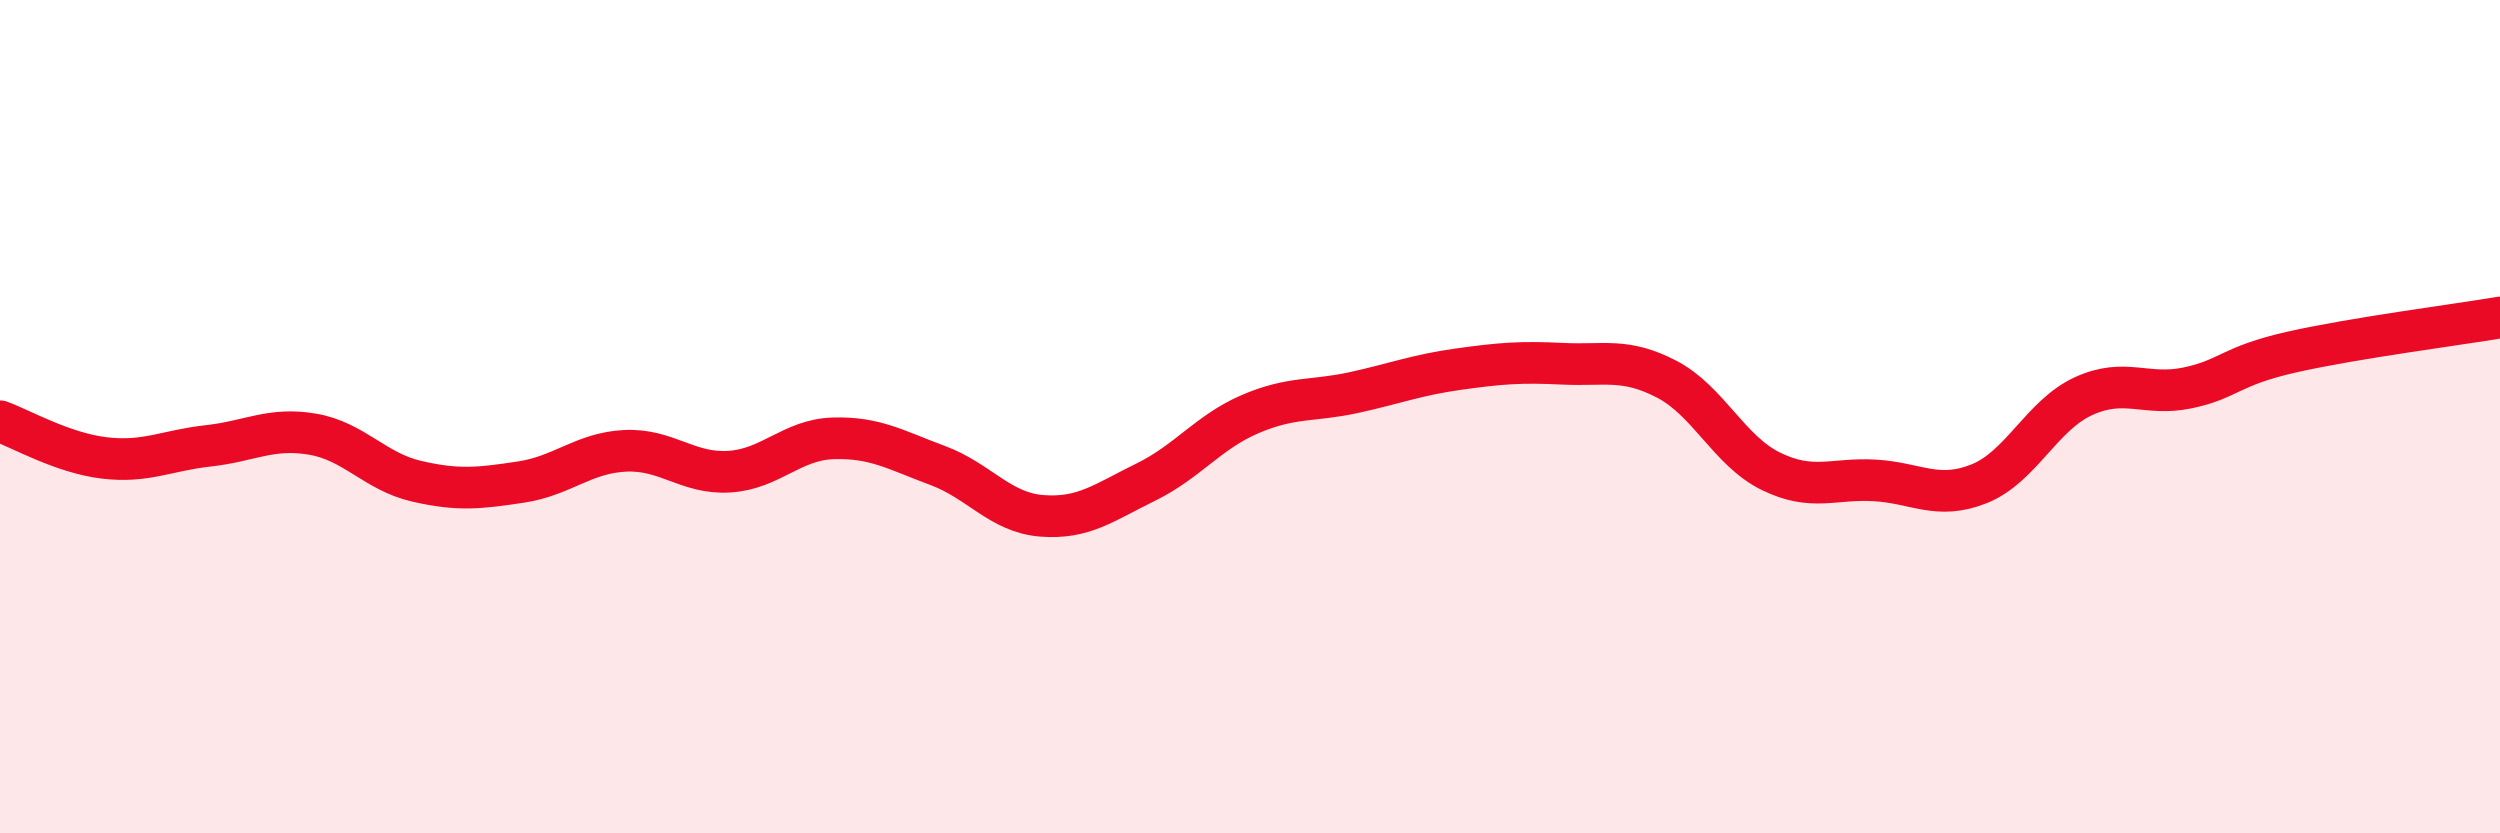 
    <svg width="60" height="20" viewBox="0 0 60 20" xmlns="http://www.w3.org/2000/svg">
      <path
        d="M 0,10.11 C 0.5,10.29 1.5,10.87 2.5,10.99 C 3.5,11.11 4,10.81 5,10.7 C 6,10.59 6.5,10.25 7.5,10.42 C 8.5,10.59 9,11.32 10,11.55 C 11,11.78 11.5,11.72 12.5,11.57 C 13.5,11.42 14,10.87 15,10.82 C 16,10.77 16.5,11.38 17.5,11.32 C 18.5,11.26 19,10.55 20,10.52 C 21,10.49 21.5,10.8 22.5,11.17 C 23.5,11.54 24,12.3 25,12.38 C 26,12.46 26.5,12.06 27.5,11.57 C 28.5,11.08 29,10.37 30,9.94 C 31,9.51 31.5,9.64 32.5,9.42 C 33.5,9.2 34,9 35,8.86 C 36,8.72 36.5,8.68 37.5,8.73 C 38.5,8.78 39,8.58 40,9.1 C 41,9.62 41.5,10.82 42.5,11.31 C 43.5,11.8 44,11.47 45,11.53 C 46,11.59 46.5,12.01 47.5,11.61 C 48.5,11.21 49,9.97 50,9.51 C 51,9.05 51.5,9.52 52.5,9.31 C 53.5,9.1 53.5,8.79 55,8.45 C 56.5,8.11 59,7.79 60,7.62L60 20L0 20Z"
        fill="#EB0A25"
        opacity="0.1"
        stroke-linecap="round"
        stroke-linejoin="round"
      />
      <path
        d="M 0,10.11 C 0.5,10.29 1.5,10.87 2.5,10.99 C 3.5,11.11 4,10.81 5,10.7 C 6,10.59 6.5,10.25 7.5,10.42 C 8.5,10.59 9,11.32 10,11.55 C 11,11.78 11.5,11.72 12.5,11.57 C 13.5,11.42 14,10.87 15,10.82 C 16,10.77 16.5,11.38 17.5,11.32 C 18.5,11.26 19,10.55 20,10.52 C 21,10.49 21.5,10.8 22.5,11.17 C 23.5,11.54 24,12.3 25,12.38 C 26,12.46 26.5,12.06 27.5,11.57 C 28.5,11.08 29,10.37 30,9.94 C 31,9.51 31.5,9.64 32.5,9.42 C 33.5,9.2 34,9 35,8.86 C 36,8.72 36.5,8.68 37.5,8.73 C 38.5,8.78 39,8.58 40,9.1 C 41,9.62 41.5,10.82 42.5,11.31 C 43.5,11.8 44,11.47 45,11.53 C 46,11.59 46.5,12.01 47.5,11.61 C 48.5,11.21 49,9.97 50,9.51 C 51,9.05 51.5,9.52 52.5,9.31 C 53.5,9.1 53.5,8.79 55,8.45 C 56.5,8.11 59,7.79 60,7.62"
        stroke="#EB0A25"
        stroke-width="1"
        fill="none"
        stroke-linecap="round"
        stroke-linejoin="round"
      />
    </svg>
  
